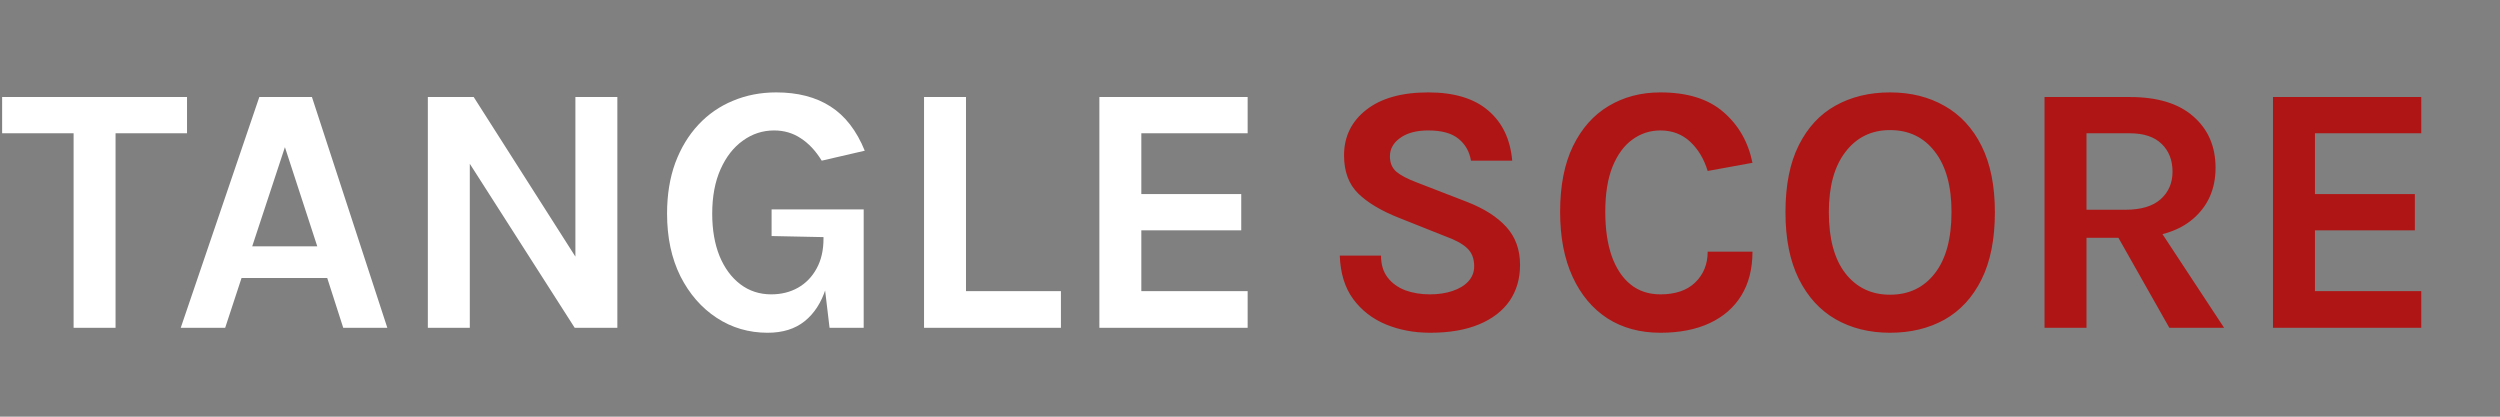 <svg width="450" height="75" viewBox="0 0 450 75" fill="none" xmlns="http://www.w3.org/2000/svg">
<rect x="0" y="0" width="450" height="75" fill="#808080" stroke="none"/>
<path d="M0.384 23.992V17.464H33.664V23.992H19.104L20.8 22.264V59H13.248V22.264L14.944 23.992H0.384ZM32.533 59L46.677 17.464H56.149L69.717 59H61.781L58.901 50.04H43.477L40.533 59H32.533ZM45.397 44.344H57.109L51.285 26.488L45.397 44.344ZM77.011 17.464H85.267L104.148 47.096H103.572V17.464H111.124V59H103.444L83.347 27.576H84.564V59H77.011V17.464ZM138.183 59.896C134.791 59.896 131.729 59 128.999 57.208C126.268 55.416 124.092 52.92 122.471 49.72C120.871 46.499 120.071 42.744 120.071 38.456C120.071 35.064 120.561 32.024 121.543 29.336C122.545 26.648 123.932 24.355 125.703 22.456C127.473 20.557 129.553 19.117 131.943 18.136C134.332 17.133 136.924 16.632 139.719 16.632C143.601 16.632 146.855 17.475 149.479 19.16C152.124 20.845 154.183 23.501 155.655 27.128L147.911 28.92C146.823 27.149 145.564 25.805 144.135 24.888C142.727 23.949 141.127 23.48 139.335 23.48C137.287 23.48 135.42 24.088 133.735 25.304C132.049 26.499 130.705 28.216 129.703 30.456C128.7 32.696 128.199 35.363 128.199 38.456C128.199 41.357 128.636 43.896 129.511 46.072C130.407 48.248 131.655 49.944 133.255 51.16C134.855 52.376 136.711 52.984 138.823 52.984C140.615 52.984 142.215 52.589 143.623 51.8C145.052 50.989 146.172 49.837 146.983 48.344C147.815 46.851 148.231 45.048 148.231 42.936H149.895C149.895 46.392 149.479 49.389 148.647 51.928C147.836 54.467 146.567 56.429 144.839 57.816C143.111 59.203 140.892 59.896 138.183 59.896ZM149.319 59L148.231 49.848V42.68L138.887 42.488V37.688H155.463V59H149.319ZM173.879 17.464V52.408H190.967V59H166.327V17.464H173.879ZM197.888 59V17.464H224.576V23.992H205.44V34.936H223.424V41.464H205.44V52.408H224.576V59H197.888Z" fill="white"/>
<path d="M257.416 59.896C254.536 59.896 251.88 59.395 249.448 58.392C247.037 57.389 245.075 55.864 243.56 53.816C242.067 51.768 241.267 49.165 241.16 46.008H248.584C248.584 47.608 248.979 48.92 249.768 49.944C250.557 50.968 251.613 51.736 252.936 52.248C254.28 52.739 255.752 52.984 257.352 52.984C258.888 52.984 260.253 52.781 261.448 52.376C262.664 51.971 263.613 51.395 264.296 50.648C265 49.88 265.352 48.973 265.352 47.928C265.352 46.541 264.925 45.453 264.072 44.664C263.24 43.875 261.896 43.149 260.04 42.488L251.848 39.224C248.648 37.965 246.195 36.504 244.488 34.84C242.781 33.176 241.928 30.883 241.928 27.96C241.928 24.589 243.261 21.859 245.928 19.768C248.595 17.677 252.317 16.632 257.096 16.632C261.747 16.632 265.341 17.72 267.88 19.896C270.419 22.051 271.859 25.059 272.2 28.92H264.776C264.499 27.277 263.752 25.965 262.536 24.984C261.32 23.981 259.507 23.48 257.096 23.48C254.963 23.48 253.277 23.928 252.04 24.824C250.803 25.699 250.184 26.808 250.184 28.152C250.184 29.304 250.568 30.221 251.336 30.904C252.125 31.565 253.341 32.205 254.984 32.824L264.072 36.344C267.144 37.539 269.501 39.043 271.144 40.856C272.787 42.669 273.608 44.941 273.608 47.672C273.608 50.168 272.979 52.333 271.72 54.168C270.461 55.981 268.627 57.389 266.216 58.392C263.805 59.395 260.872 59.896 257.416 59.896ZM298.869 59.896C295.221 59.896 292.042 59.032 289.333 57.304C286.645 55.555 284.554 53.059 283.061 49.816C281.567 46.573 280.821 42.68 280.821 38.136C280.821 33.443 281.589 29.507 283.125 26.328C284.682 23.128 286.815 20.717 289.525 19.096C292.255 17.453 295.37 16.632 298.869 16.632C303.711 16.632 307.487 17.805 310.197 20.152C312.927 22.499 314.677 25.549 315.444 29.304L307.381 30.776C306.719 28.6 305.663 26.84 304.213 25.496C302.762 24.152 300.981 23.48 298.869 23.48C297.013 23.48 295.338 24.024 293.845 25.112C292.351 26.179 291.157 27.8 290.261 29.976C289.386 32.152 288.949 34.872 288.949 38.136C288.949 41.208 289.333 43.853 290.101 46.072C290.89 48.291 292.021 49.997 293.493 51.192C294.965 52.387 296.757 52.984 298.869 52.984C301.578 52.984 303.669 52.269 305.141 50.84C306.634 49.389 307.381 47.544 307.381 45.304H315.444C315.444 48.397 314.773 51.032 313.429 53.208C312.106 55.363 310.207 57.016 307.733 58.168C305.258 59.32 302.303 59.896 298.869 59.896ZM340.199 59.896C336.508 59.896 333.244 59.085 330.407 57.464C327.591 55.843 325.383 53.421 323.783 50.2C322.183 46.979 321.383 42.979 321.383 38.2C321.383 33.336 322.183 29.315 323.783 26.136C325.383 22.936 327.591 20.557 330.407 19C333.244 17.421 336.508 16.632 340.199 16.632C343.911 16.632 347.186 17.443 350.023 19.064C352.86 20.664 355.079 23.064 356.679 26.264C358.279 29.464 359.079 33.443 359.079 38.2C359.079 43.043 358.279 47.075 356.679 50.296C355.079 53.517 352.86 55.928 350.023 57.528C347.186 59.107 343.911 59.896 340.199 59.896ZM340.199 53.048C343.591 53.048 346.279 51.768 348.263 49.208C350.268 46.648 351.271 42.957 351.271 38.136C351.271 33.485 350.268 29.869 348.263 27.288C346.279 24.707 343.591 23.416 340.199 23.416C336.871 23.416 334.204 24.717 332.199 27.32C330.194 29.901 329.191 33.528 329.191 38.2C329.191 43 330.194 46.68 332.199 49.24C334.204 51.779 336.871 53.048 340.199 53.048ZM368.015 59V17.464H383.375C388.345 17.464 392.153 18.627 394.799 20.952C397.465 23.277 398.799 26.36 398.799 30.2C398.799 33.976 397.465 37.027 394.799 39.352C392.153 41.656 388.345 42.808 383.375 42.808H375.567V59H368.015ZM390.479 59L379.471 39.544H387.535L400.335 59H390.479ZM375.567 37.752H382.607C385.38 37.752 387.481 37.123 388.911 35.864C390.34 34.584 391.055 32.931 391.055 30.904C391.055 28.835 390.404 27.171 389.103 25.912C387.801 24.632 385.892 23.992 383.375 23.992H375.567V37.752ZM409.138 59V17.464H435.826V23.992H416.69V34.936H434.674V41.464H416.69V52.408H435.826V59H409.138Z" fill="#AF1515"/>
</svg>
